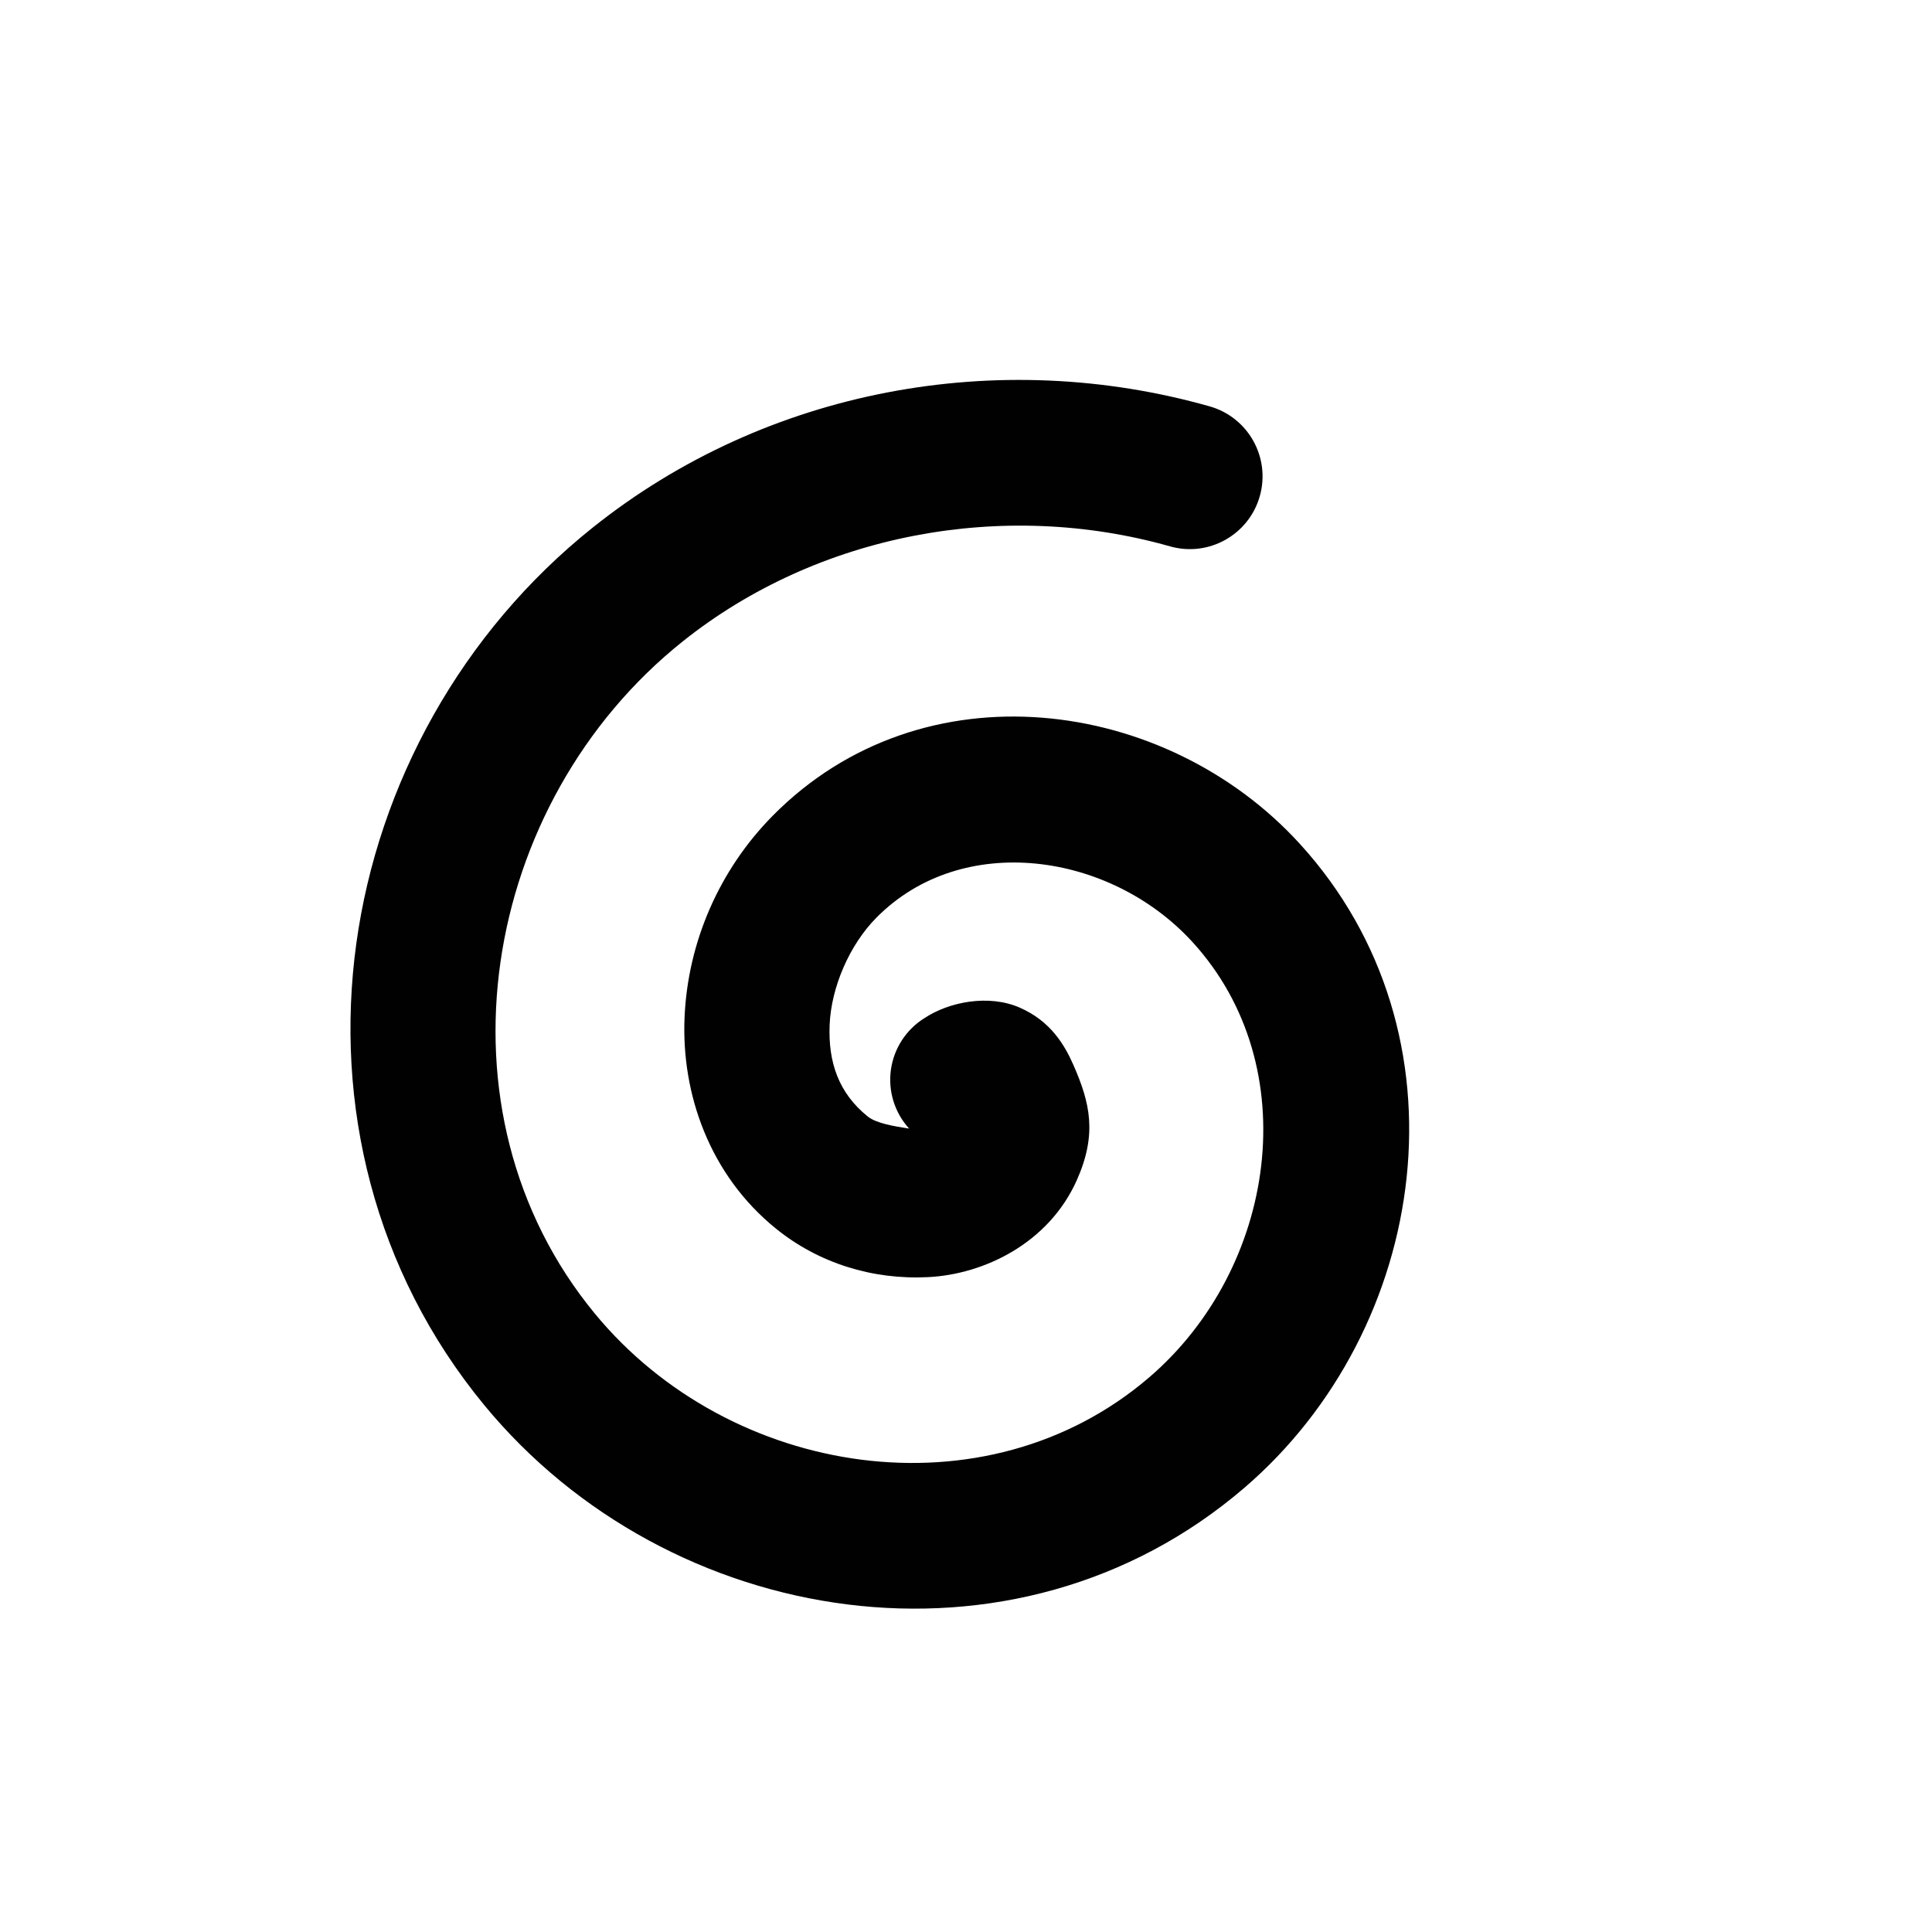 <?xml version="1.0" encoding="utf-8"?>
<!-- Generator: Adobe Illustrator 15.0.0, SVG Export Plug-In . SVG Version: 6.00 Build 0)  -->
<!DOCTYPE svg PUBLIC "-//W3C//DTD SVG 1.1//EN" "http://www.w3.org/Graphics/SVG/1.1/DTD/svg11.dtd">
<svg version="1.1" id="Layer_1" xmlns="http://www.w3.org/2000/svg" xmlns:xlink="http://www.w3.org/1999/xlink" x="0px" y="0px"
	 width="283.464px" height="283.464px" viewBox="0 0 283.464 283.464" enable-background="new 0 0 283.464 283.464"
	 xml:space="preserve">
<path id="path3708" fill="#010101" d="M52.275,138.459c-3.216,23.416,2.549,47.977,18.756,67.679
	c27.081,32.911,77.853,41.073,111.529,12.165c27.208-23.357,33.619-66.639,8.107-94.543c-19.637-21.494-55.271-26.374-77.306-4.061
	c-7.875,7.984-12.473,18.615-12.926,29.659c-0.457,11.052,3.611,22.988,13.434,30.924c6.24,5.043,14.115,7.509,22.31,7.1
	c8.187-0.414,17.65-4.946,21.798-14.195c3.031-6.787,1.972-11.356-0.508-16.983c-1.247-2.813-3.271-6.367-7.861-8.368
	c-4.59-2.001-10.384-0.82-13.938,1.522c-2.698,1.668-4.51,4.438-4.953,7.578c-0.442,3.14,0.537,6.302,2.668,8.651
	c-2.183-0.333-4.83-0.769-6.084-1.784c-4.235-3.423-5.801-7.904-5.577-13.43c0.225-5.525,2.922-11.748,6.846-15.714
	c12.582-12.756,34.336-9.63,46.381,3.546c16.737,18.303,12.292,47.89-6.331,63.875c-24.002,20.605-61.515,14.753-81.37-9.376
	c-24.419-29.685-16.744-74.92,12.93-98.604c19.797-15.794,46.976-20.885,71.479-13.938c5.664,1.61,11.566-1.683,13.176-7.353
	c1.61-5.671-1.683-11.574-7.346-13.184c-31-8.782-65.014-2.582-90.489,17.752C67.699,92.774,55.495,115.044,52.275,138.459z"/>
</svg>
